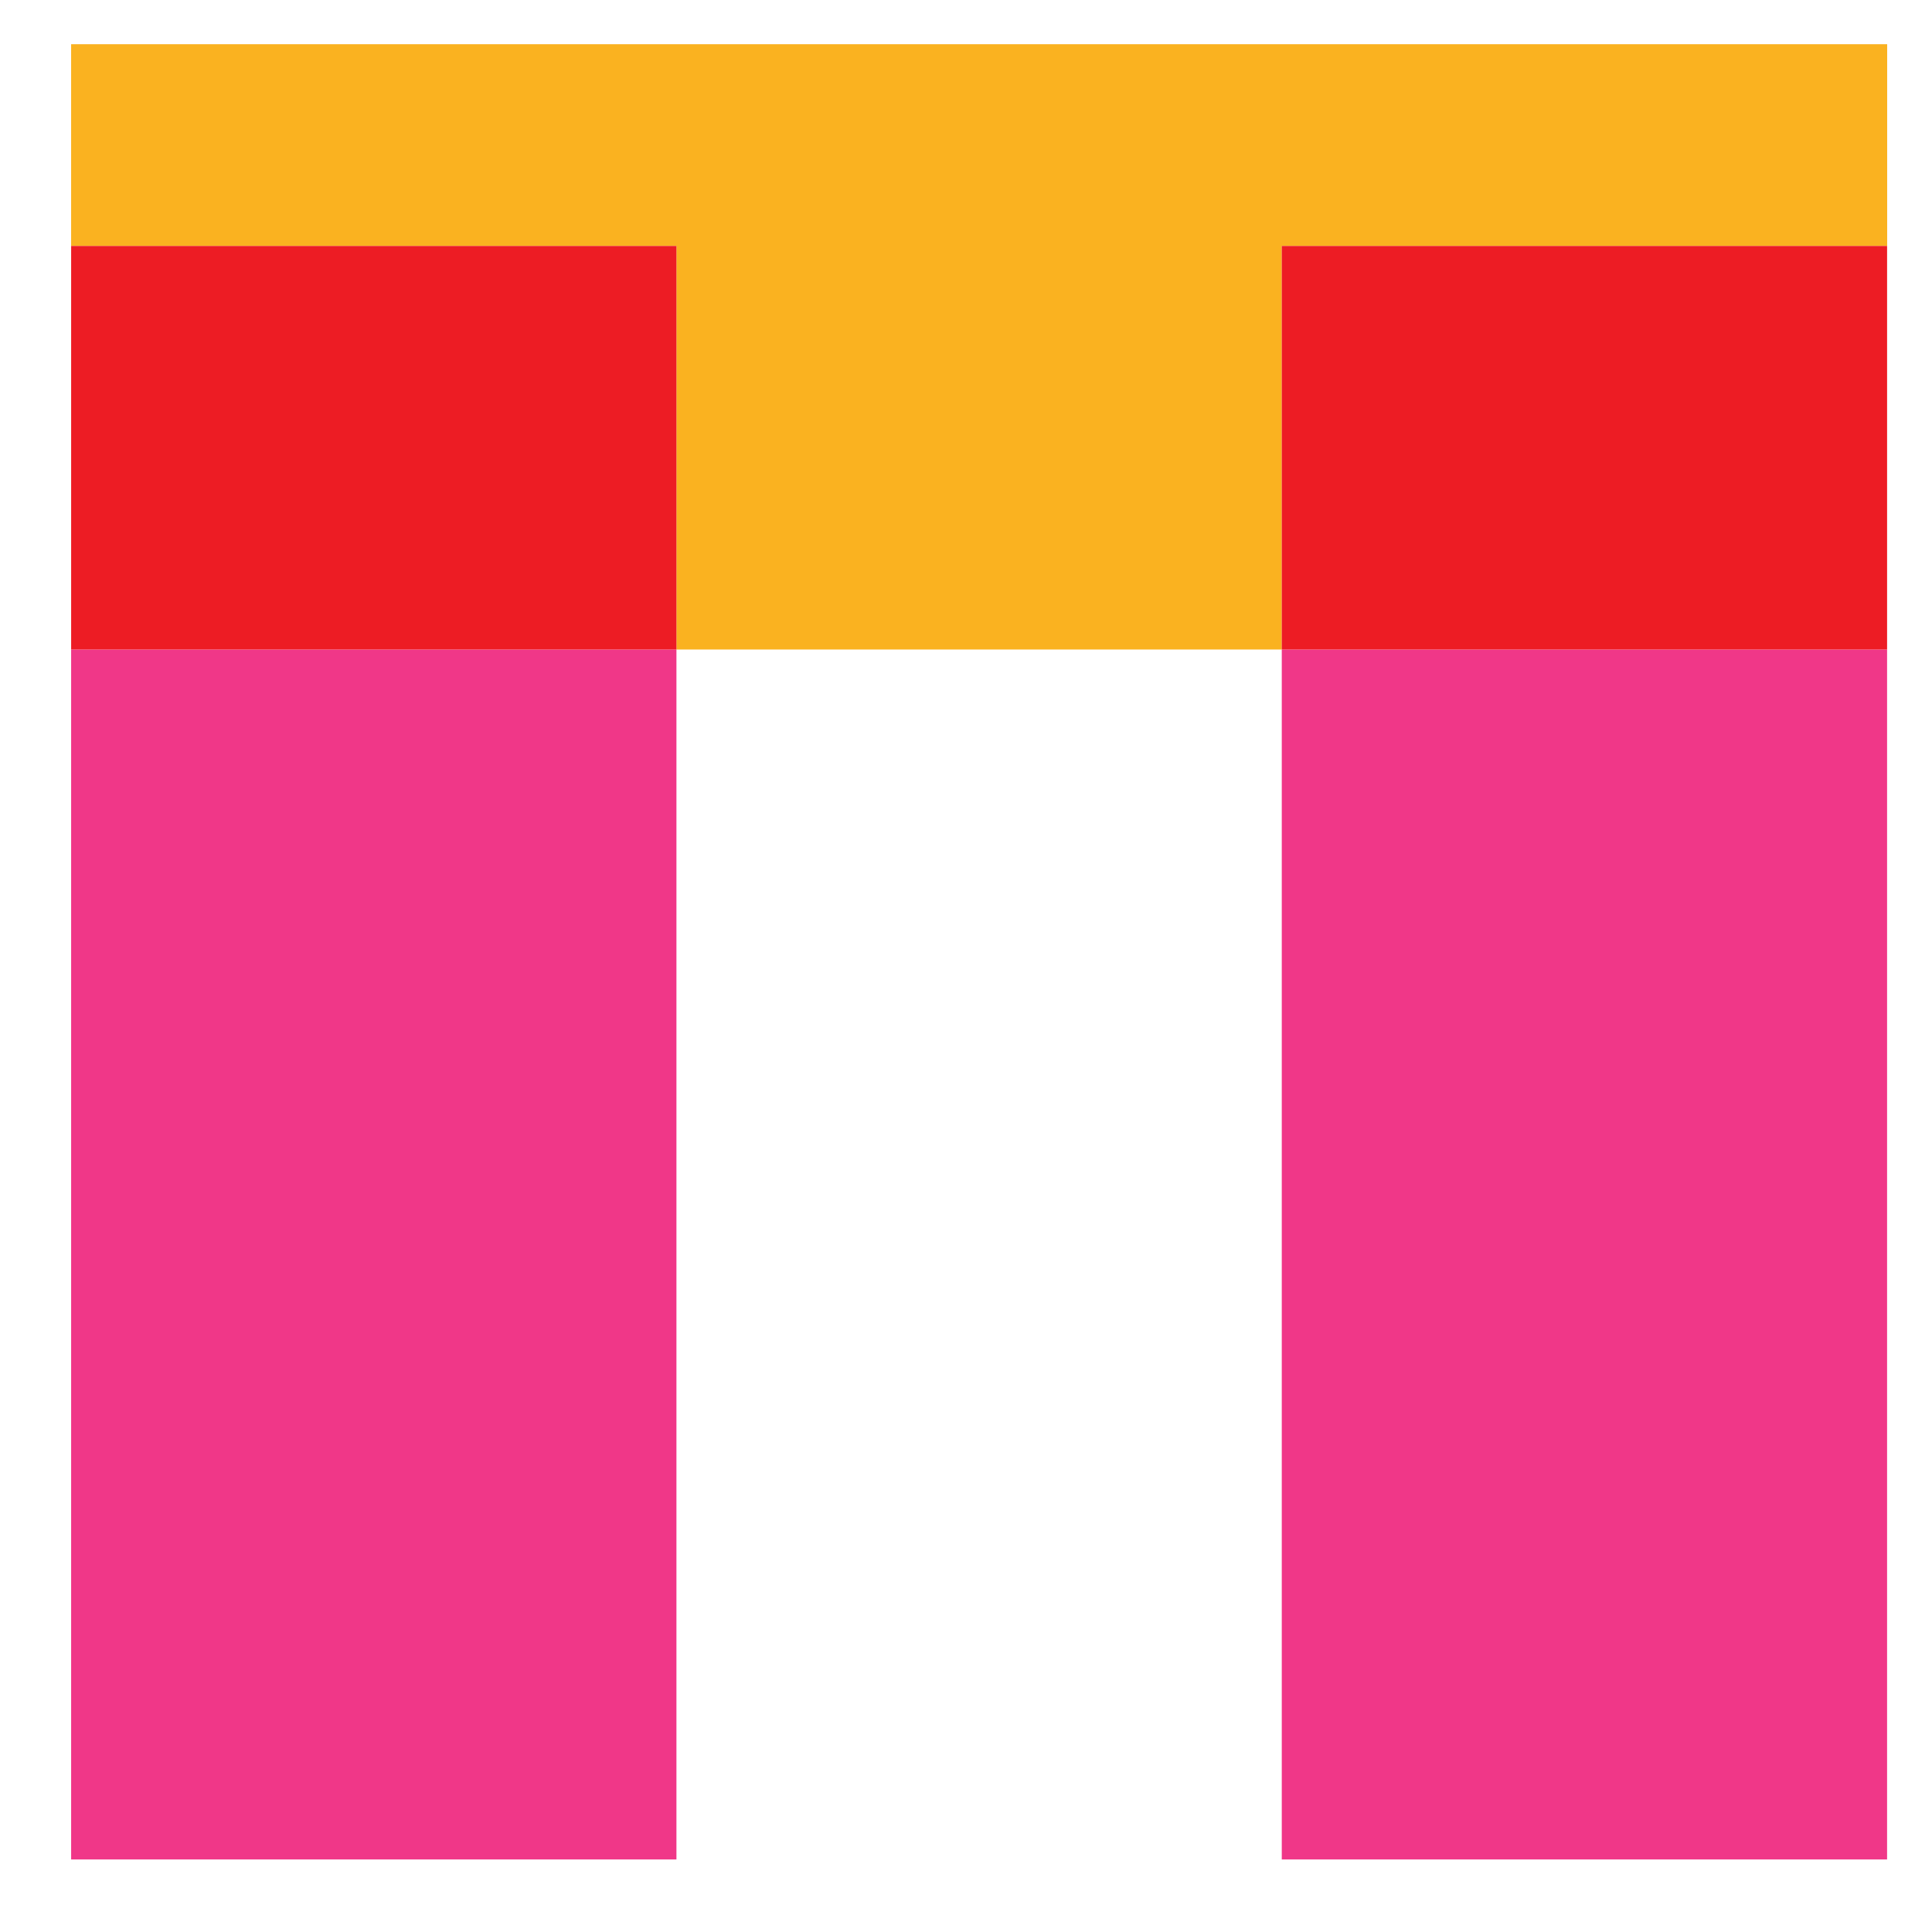 <?xml version="1.0" encoding="UTF-8" standalone="no"?> <!-- Created with Inkscape (http://www.inkscape.org/) --> <svg xmlns:inkscape="http://www.inkscape.org/namespaces/inkscape" xmlns:sodipodi="http://sodipodi.sourceforge.net/DTD/sodipodi-0.dtd" xmlns="http://www.w3.org/2000/svg" xmlns:svg="http://www.w3.org/2000/svg" width="500px" height="500px" viewBox="0 0 500 500" id="SVGRoot" sodipodi:docname="рисунок-2.svg" inkscape:version="1.2.1 (9c6d41e410, 2022-07-14)"> <defs id="defs7644"></defs> <g inkscape:label="Слой 1" inkscape:groupmode="layer" id="layer1"> <path d="M 331.723,481.227 H 488.374 V 168.09 H 331.723 Z" style="fill:#f03788;fill-opacity:1;fill-rule:nonzero;stroke:none;stroke-width:16.247" id="path6955"></path> <path d="M 18.411,481.227 H 175.062 V 168.09 H 18.411 Z" style="fill:#f03788;fill-opacity:1;fill-rule:nonzero;stroke:none;stroke-width:16.247" id="path6957"></path> <g id="g6959" transform="matrix(16.247,0,0,-16.247,488.398,11.438)"> <path d="m 0,0 h -28.928 v -3.214 h 9.642 v -6.428 h 9.643 v 6.428 h 9.642 V -9.642 H 0 Z" style="fill:#fab220;fill-opacity:1;fill-rule:nonzero;stroke:none" id="path6961"></path> </g> <path d="M 331.723,168.09 H 488.374 V 63.657 H 331.723 Z" style="fill:#ed1c24;fill-opacity:1;fill-rule:nonzero;stroke:none;stroke-width:16.247" id="path6963"></path> <path d="M 18.411,168.09 H 175.062 V 63.657 H 18.411 Z" style="fill:#ed1c24;fill-opacity:1;fill-rule:nonzero;stroke:none;stroke-width:16.247" id="path6965"></path> </g> </svg> 